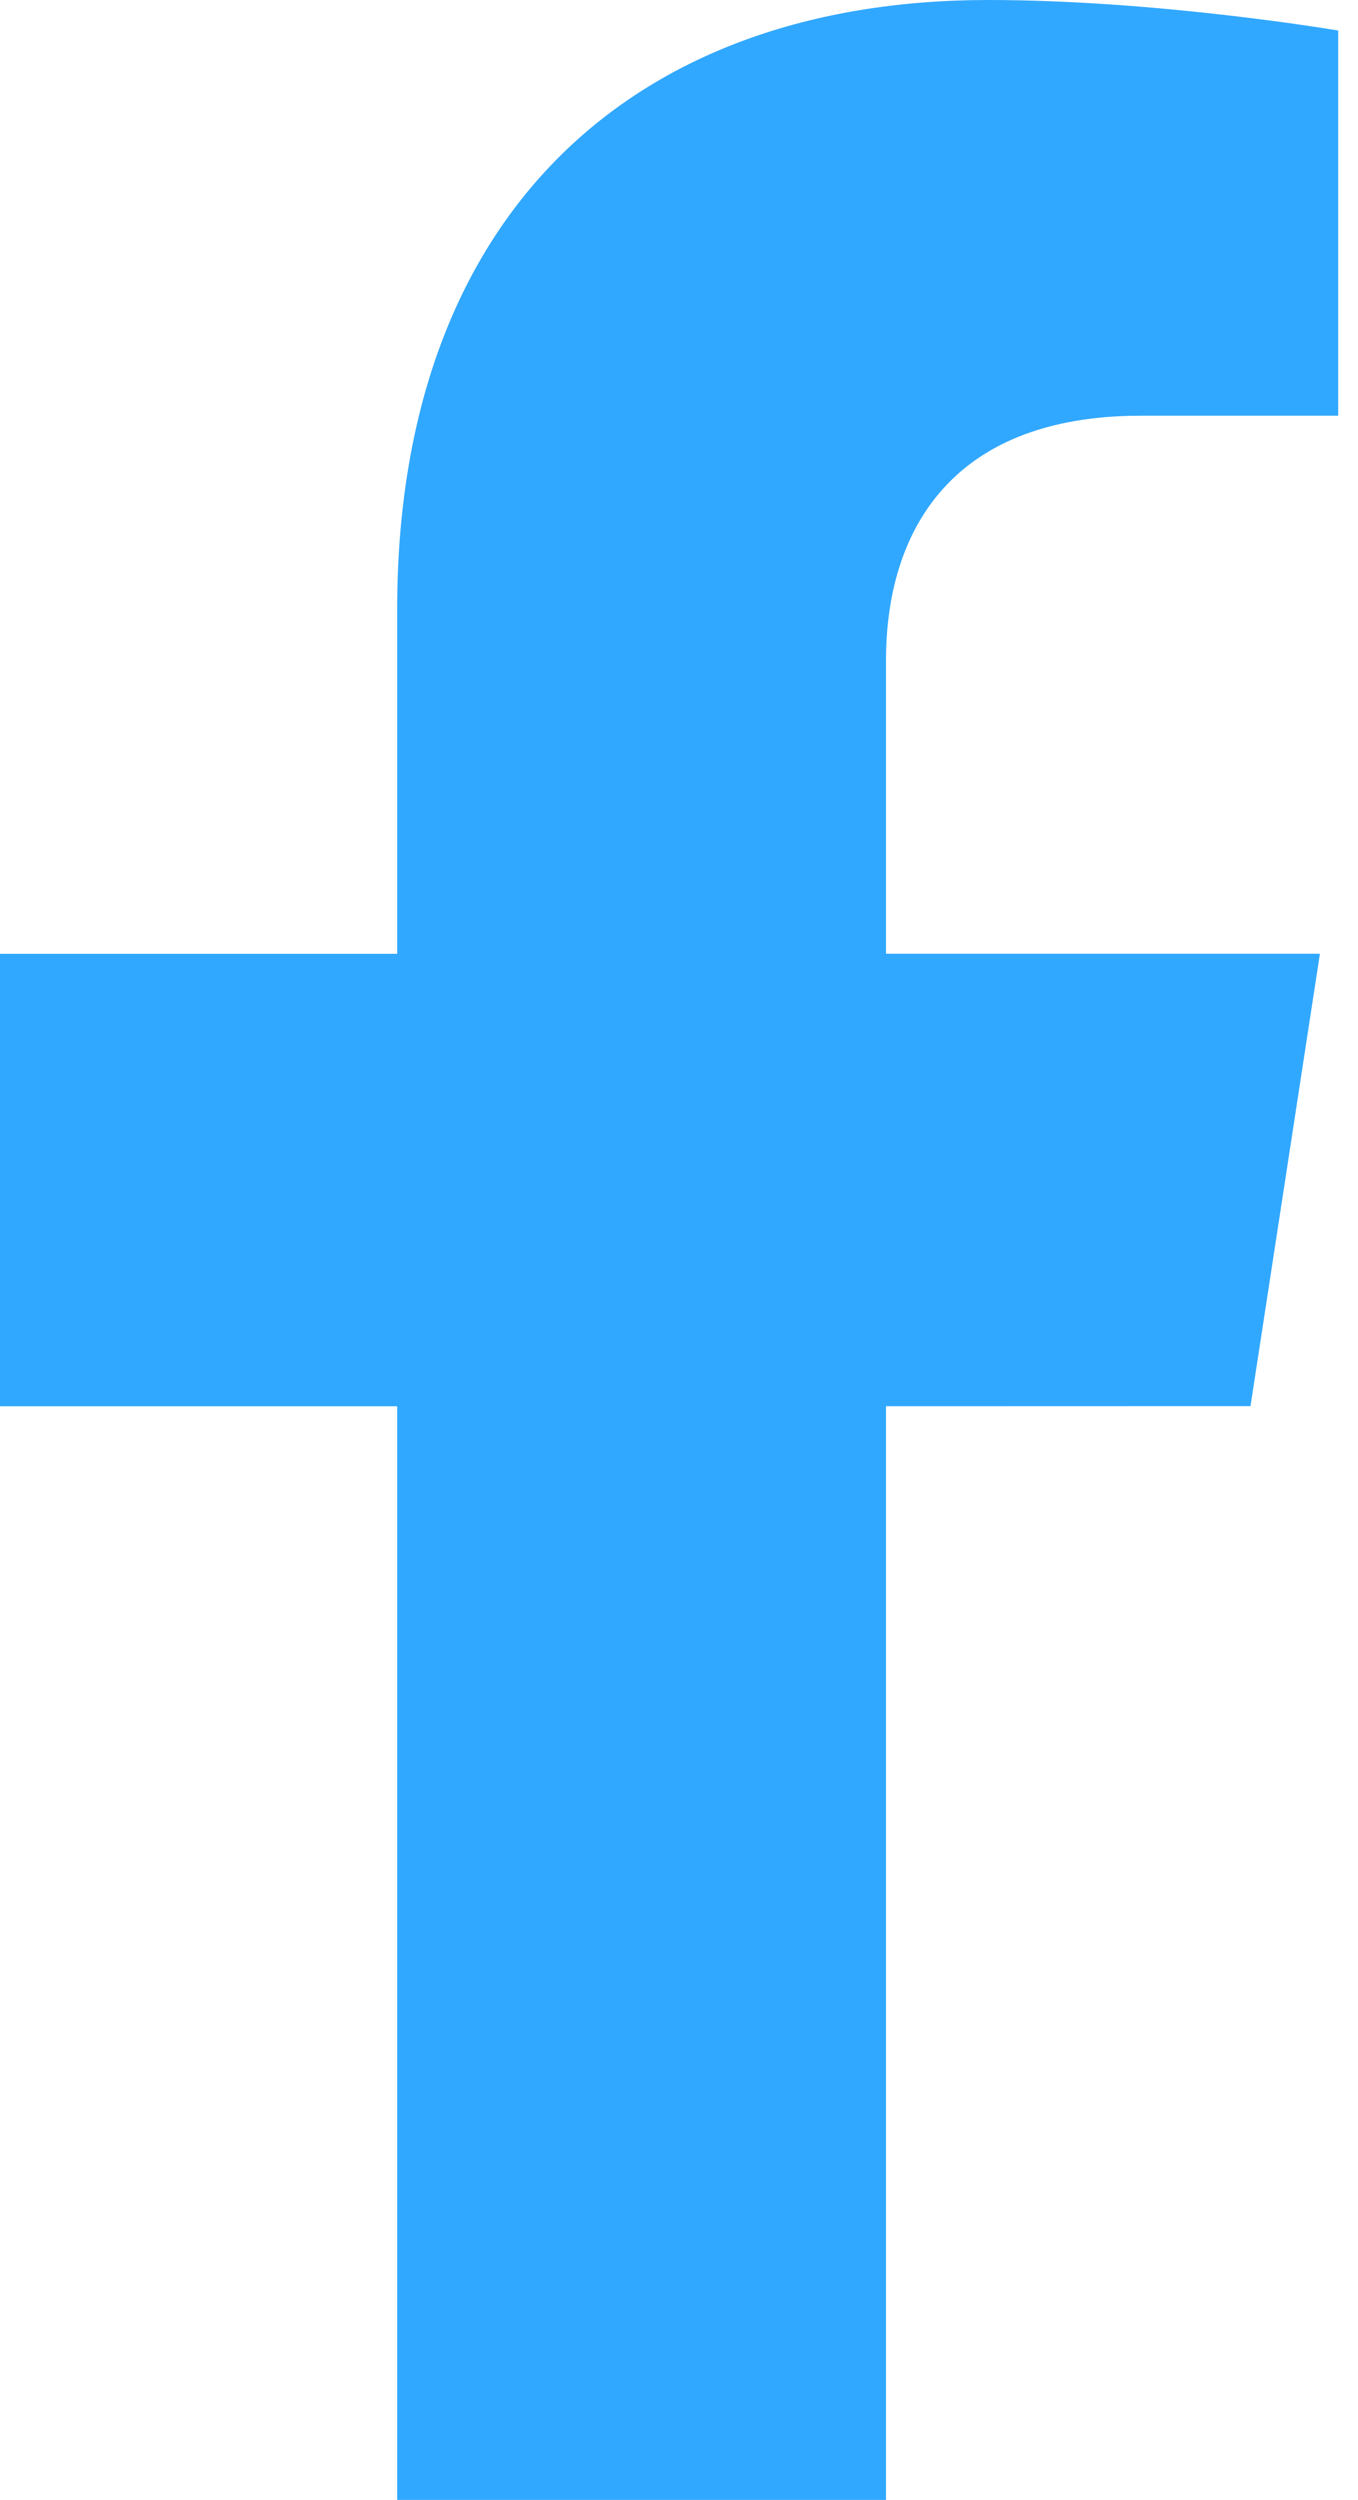 <svg width="25" height="46" viewBox="0 0 25 46" fill="none" xmlns="http://www.w3.org/2000/svg">
<path d="M23.021 25.873L24.299 17.549H16.311V12.147C16.311 9.87 17.427 7.649 21.005 7.649H24.636V0.562C24.636 0.562 21.341 0 18.19 0C11.612 0 7.312 3.988 7.312 11.205V17.55H0V25.875H7.312V45.999H16.311V25.875L23.021 25.873Z" fill="#31A8FF"/>
</svg>
